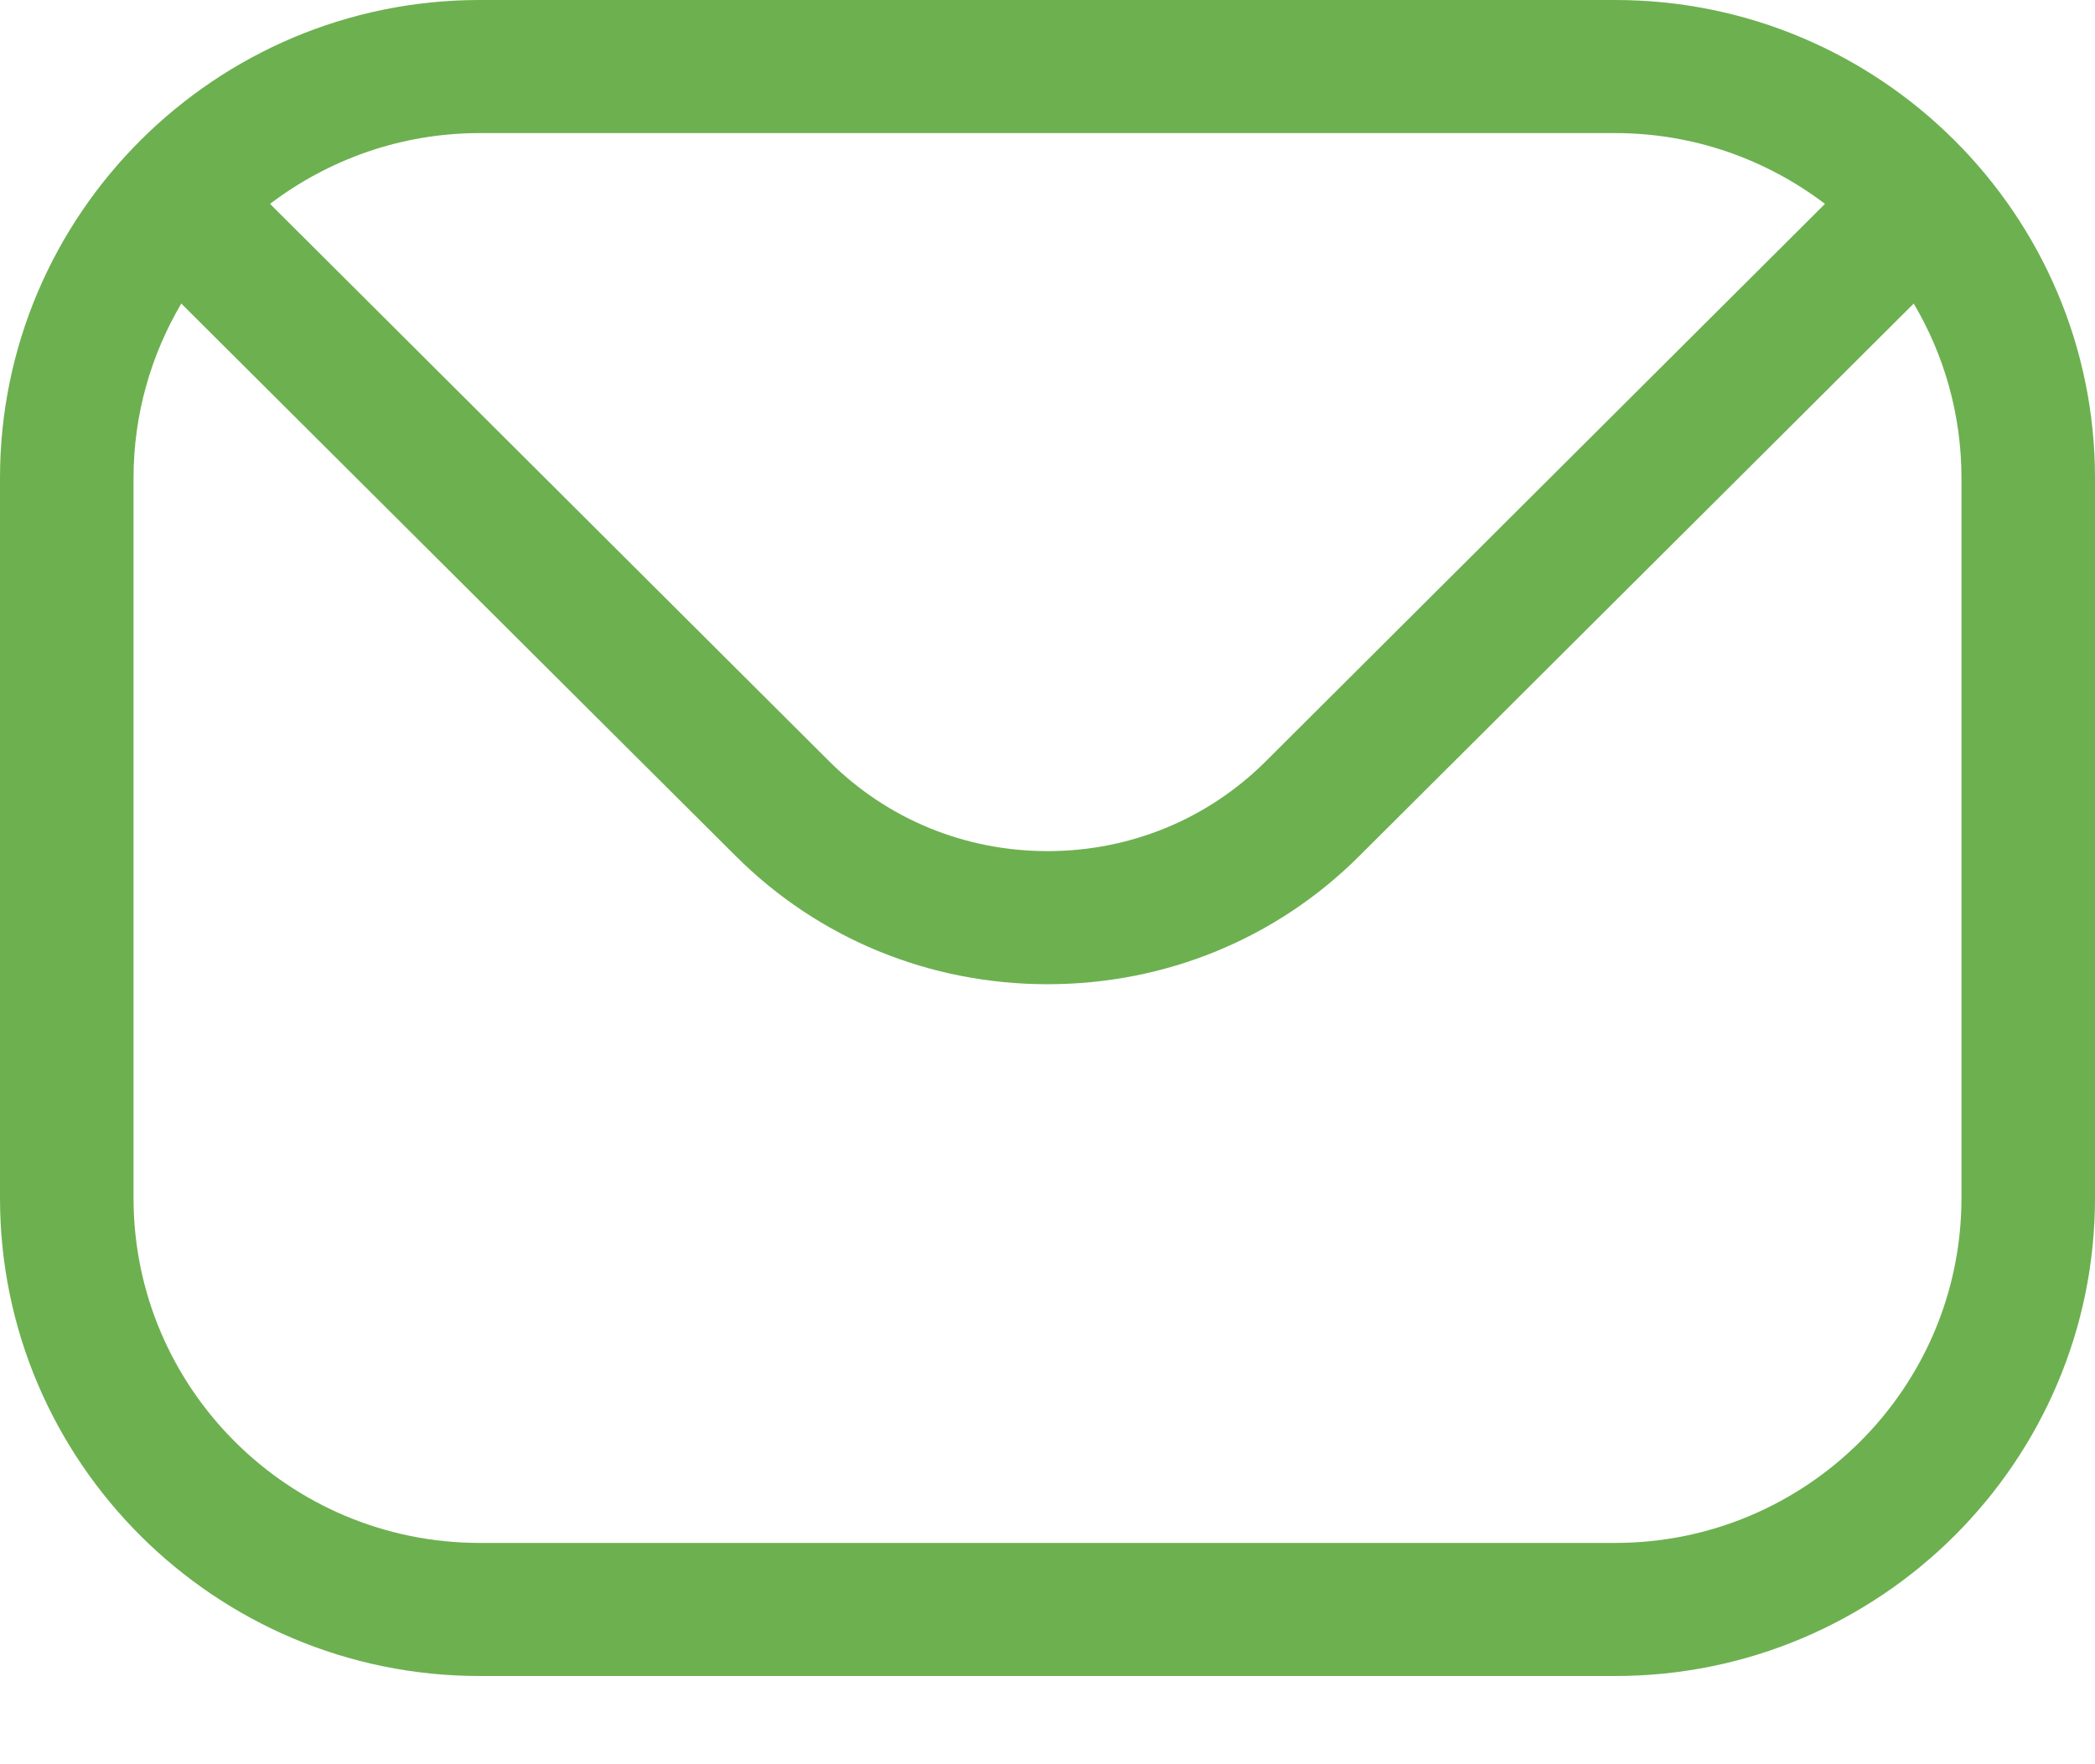 <svg width="19" height="16" viewBox="0 0 19 16" fill="none" xmlns="http://www.w3.org/2000/svg">
<path fill-rule="evenodd" clip-rule="evenodd" d="M17.789 10.865C17.789 12.591 16.38 13.993 14.649 13.993H4.35C2.62 13.993 1.211 12.591 1.211 10.865V4.335C1.211 3.759 1.37 3.218 1.644 2.753L6.67 7.761C7.421 8.512 8.428 8.926 9.501 8.926C10.572 8.926 11.579 8.512 12.33 7.761L17.356 2.753C17.631 3.218 17.789 3.759 17.789 4.335V10.865ZM14.649 1.207H4.35C3.636 1.207 2.977 1.448 2.449 1.849L7.525 6.909C8.05 7.43 8.751 7.719 9.501 7.719C10.248 7.719 10.95 7.43 11.475 6.909L16.551 1.849C16.023 1.448 15.364 1.207 14.649 1.207ZM14.649 0H4.35C1.952 0 0 1.945 0 4.335V10.865C0 13.257 1.952 15.2 4.35 15.2H14.649C17.048 15.2 19 13.257 19 10.865V4.335C19 1.945 17.048 0 14.649 0Z" fill="#6DB050"/>
</svg>
